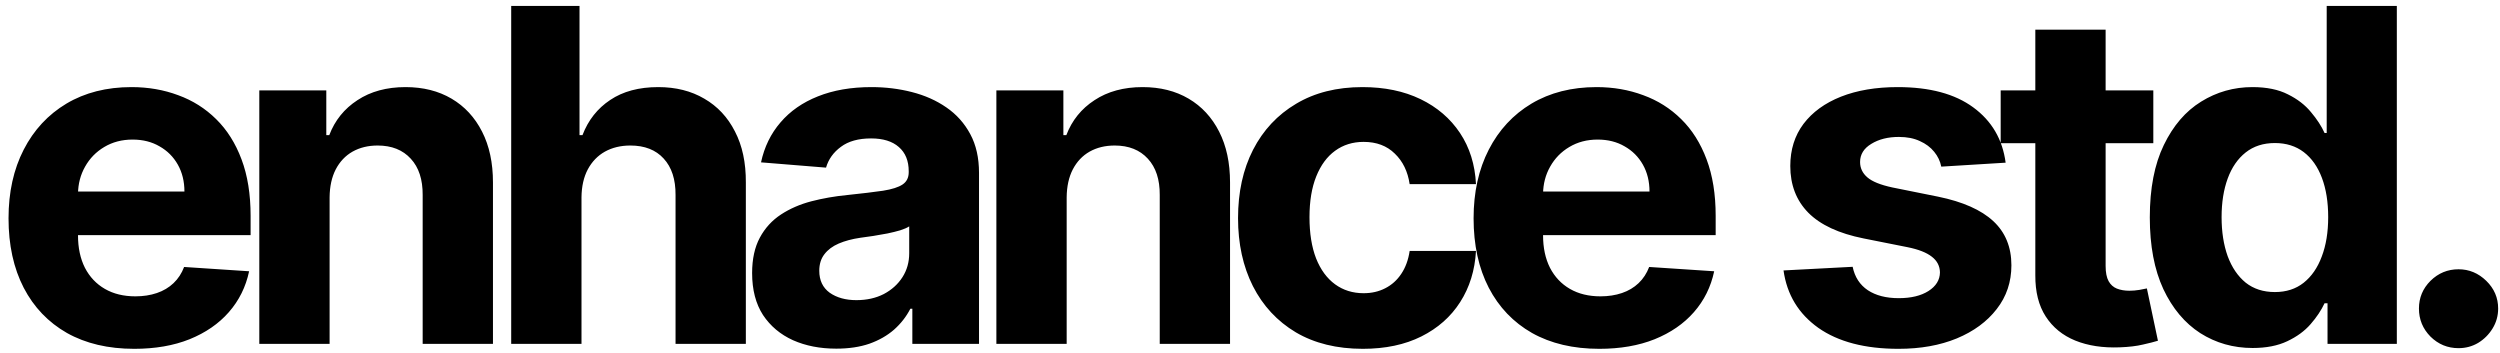 <svg width="269" height="38" viewBox="0 0 269 38" fill="none" xmlns="http://www.w3.org/2000/svg">
<path d="M14.447 37.533C11.642 37.533 9.227 36.965 7.203 35.828C5.191 34.68 3.64 33.058 2.551 30.963C1.462 28.856 0.918 26.364 0.918 23.488C0.918 20.683 1.462 18.22 2.551 16.102C3.64 13.983 5.173 12.331 7.15 11.148C9.138 9.964 11.47 9.372 14.146 9.372C15.945 9.372 17.62 9.662 19.171 10.242C20.733 10.81 22.094 11.669 23.254 12.817C24.426 13.965 25.338 15.409 25.989 17.149C26.64 18.877 26.965 20.901 26.965 23.222V25.299H3.936V20.611H19.845C19.845 19.523 19.608 18.558 19.135 17.717C18.662 16.877 18.005 16.22 17.164 15.746C16.335 15.261 15.371 15.018 14.27 15.018C13.122 15.018 12.104 15.285 11.216 15.818C10.34 16.338 9.653 17.043 9.156 17.93C8.659 18.806 8.405 19.783 8.393 20.86V25.317C8.393 26.666 8.641 27.832 9.138 28.815C9.647 29.797 10.364 30.555 11.287 31.087C12.21 31.62 13.305 31.886 14.572 31.886C15.412 31.886 16.182 31.768 16.88 31.531C17.578 31.294 18.176 30.939 18.673 30.466C19.171 29.992 19.549 29.412 19.81 28.726L26.805 29.188C26.45 30.868 25.722 32.336 24.621 33.591C23.532 34.834 22.124 35.804 20.396 36.503C18.679 37.189 16.697 37.533 14.447 37.533ZM35.465 21.233V37H27.901V9.727H35.11V14.539H35.43C36.033 12.953 37.045 11.698 38.466 10.775C39.886 9.84 41.609 9.372 43.633 9.372C45.527 9.372 47.178 9.786 48.587 10.615C49.995 11.444 51.09 12.627 51.871 14.166C52.653 15.693 53.043 17.516 53.043 19.635V37H45.479V20.984C45.491 19.315 45.065 18.013 44.201 17.078C43.337 16.131 42.147 15.658 40.632 15.658C39.614 15.658 38.715 15.877 37.933 16.315C37.164 16.753 36.56 17.392 36.122 18.232C35.696 19.061 35.477 20.061 35.465 21.233ZM62.569 21.233V37H55.005V0.636H62.356V14.539H62.675C63.291 12.929 64.285 11.669 65.658 10.757C67.031 9.834 68.754 9.372 70.825 9.372C72.719 9.372 74.37 9.786 75.779 10.615C77.199 11.432 78.3 12.61 79.082 14.148C79.875 15.675 80.265 17.504 80.253 19.635V37H72.689V20.984C72.701 19.303 72.275 17.995 71.411 17.06C70.559 16.125 69.363 15.658 67.824 15.658C66.795 15.658 65.883 15.877 65.09 16.315C64.309 16.753 63.693 17.392 63.243 18.232C62.806 19.061 62.581 20.061 62.569 21.233ZM89.983 37.515C88.243 37.515 86.692 37.213 85.331 36.609C83.97 35.994 82.892 35.088 82.099 33.893C81.318 32.685 80.928 31.182 80.928 29.383C80.928 27.868 81.206 26.595 81.762 25.565C82.318 24.535 83.076 23.707 84.035 23.079C84.994 22.452 86.083 21.979 87.302 21.659C88.533 21.34 89.823 21.115 91.173 20.984C92.759 20.819 94.037 20.665 95.008 20.523C95.978 20.369 96.683 20.144 97.121 19.848C97.559 19.552 97.778 19.114 97.778 18.534V18.428C97.778 17.303 97.423 16.433 96.712 15.818C96.014 15.202 95.02 14.894 93.729 14.894C92.368 14.894 91.285 15.196 90.48 15.8C89.675 16.392 89.142 17.137 88.882 18.037L81.886 17.469C82.242 15.812 82.94 14.379 83.981 13.172C85.023 11.953 86.367 11.018 88.012 10.367C89.669 9.704 91.587 9.372 93.765 9.372C95.28 9.372 96.73 9.55 98.115 9.905C99.512 10.26 100.749 10.81 101.826 11.556C102.915 12.302 103.773 13.261 104.401 14.432C105.028 15.593 105.342 16.983 105.342 18.605V37H98.168V33.218H97.955C97.517 34.07 96.931 34.822 96.197 35.473C95.463 36.112 94.582 36.615 93.552 36.982C92.522 37.337 91.332 37.515 89.983 37.515ZM92.149 32.295C93.262 32.295 94.244 32.076 95.097 31.638C95.949 31.188 96.618 30.584 97.103 29.827C97.588 29.069 97.831 28.211 97.831 27.252V24.358C97.594 24.512 97.269 24.654 96.854 24.784C96.452 24.902 95.996 25.015 95.487 25.121C94.978 25.216 94.469 25.305 93.96 25.388C93.451 25.459 92.99 25.524 92.575 25.583C91.688 25.713 90.912 25.921 90.249 26.204C89.586 26.489 89.072 26.873 88.704 27.359C88.338 27.832 88.154 28.424 88.154 29.134C88.154 30.164 88.527 30.951 89.273 31.496C90.03 32.028 90.989 32.295 92.149 32.295ZM114.774 21.233V37H107.21V9.727H114.419V14.539H114.738C115.342 12.953 116.354 11.698 117.775 10.775C119.195 9.84 120.917 9.372 122.941 9.372C124.835 9.372 126.487 9.786 127.895 10.615C129.304 11.444 130.399 12.627 131.18 14.166C131.961 15.693 132.352 17.516 132.352 19.635V37H124.788V20.984C124.8 19.315 124.374 18.013 123.51 17.078C122.645 16.131 121.456 15.658 119.941 15.658C118.923 15.658 118.023 15.877 117.242 16.315C116.472 16.753 115.869 17.392 115.431 18.232C115.005 19.061 114.786 20.061 114.774 21.233ZM146.636 37.533C143.842 37.533 141.439 36.941 139.427 35.757C137.427 34.562 135.888 32.904 134.811 30.785C133.745 28.667 133.213 26.228 133.213 23.47C133.213 20.677 133.751 18.226 134.828 16.119C135.917 14.001 137.462 12.349 139.463 11.165C141.463 9.97 143.842 9.372 146.6 9.372C148.98 9.372 151.063 9.804 152.85 10.668C154.638 11.532 156.052 12.746 157.094 14.308C158.136 15.871 158.71 17.706 158.816 19.812H151.678C151.477 18.451 150.945 17.356 150.08 16.528C149.228 15.687 148.11 15.267 146.725 15.267C145.553 15.267 144.529 15.587 143.653 16.226C142.789 16.853 142.114 17.771 141.629 18.978C141.143 20.185 140.901 21.647 140.901 23.364C140.901 25.104 141.137 26.583 141.611 27.803C142.096 29.022 142.777 29.951 143.653 30.59C144.529 31.229 145.553 31.549 146.725 31.549C147.589 31.549 148.364 31.371 149.051 31.016C149.749 30.661 150.323 30.146 150.773 29.472C151.235 28.785 151.536 27.962 151.678 27.004H158.816C158.698 29.087 158.13 30.922 157.112 32.508C156.106 34.082 154.715 35.313 152.939 36.201C151.164 37.089 149.062 37.533 146.636 37.533ZM172.088 37.533C169.283 37.533 166.868 36.965 164.844 35.828C162.831 34.68 161.281 33.058 160.192 30.963C159.103 28.856 158.558 26.364 158.558 23.488C158.558 20.683 159.103 18.22 160.192 16.102C161.281 13.983 162.814 12.331 164.79 11.148C166.779 9.964 169.111 9.372 171.786 9.372C173.585 9.372 175.26 9.662 176.811 10.242C178.374 10.81 179.735 11.669 180.895 12.817C182.067 13.965 182.978 15.409 183.629 17.149C184.28 18.877 184.606 20.901 184.606 23.222V25.299H161.577V20.611H177.486C177.486 19.523 177.249 18.558 176.776 17.717C176.302 16.877 175.645 16.22 174.805 15.746C173.976 15.261 173.011 15.018 171.911 15.018C170.762 15.018 169.744 15.285 168.857 15.818C167.981 16.338 167.294 17.043 166.797 17.93C166.3 18.806 166.045 19.783 166.033 20.86V25.317C166.033 26.666 166.282 27.832 166.779 28.815C167.288 29.797 168.004 30.555 168.928 31.087C169.851 31.62 170.946 31.886 172.212 31.886C173.053 31.886 173.822 31.768 174.521 31.531C175.219 31.294 175.817 30.939 176.314 30.466C176.811 29.992 177.19 29.412 177.45 28.726L184.446 29.188C184.091 30.868 183.363 32.336 182.262 33.591C181.173 34.834 179.764 35.804 178.036 36.503C176.32 37.189 174.337 37.533 172.088 37.533ZM215.806 17.504L208.881 17.93C208.763 17.338 208.508 16.806 208.118 16.332C207.727 15.847 207.212 15.462 206.573 15.178C205.946 14.882 205.194 14.734 204.318 14.734C203.146 14.734 202.158 14.983 201.353 15.48C200.548 15.965 200.145 16.616 200.145 17.433C200.145 18.084 200.406 18.635 200.927 19.084C201.448 19.534 202.341 19.895 203.608 20.168L208.544 21.162C211.195 21.706 213.172 22.582 214.474 23.79C215.776 24.997 216.427 26.583 216.427 28.548C216.427 30.336 215.901 31.904 214.847 33.254C213.805 34.603 212.373 35.657 210.55 36.414C208.739 37.16 206.65 37.533 204.282 37.533C200.672 37.533 197.796 36.781 195.653 35.278C193.523 33.763 192.274 31.703 191.907 29.099L199.346 28.708C199.571 29.809 200.116 30.649 200.98 31.229C201.844 31.798 202.951 32.082 204.3 32.082C205.626 32.082 206.691 31.827 207.496 31.318C208.313 30.797 208.727 30.129 208.739 29.312C208.727 28.625 208.437 28.063 207.869 27.625C207.301 27.175 206.425 26.832 205.241 26.595L200.518 25.654C197.855 25.121 195.872 24.198 194.57 22.884C193.28 21.57 192.635 19.895 192.635 17.859C192.635 16.108 193.108 14.598 194.055 13.332C195.014 12.065 196.358 11.088 198.086 10.402C199.826 9.715 201.862 9.372 204.194 9.372C207.638 9.372 210.349 10.1 212.326 11.556C214.314 13.012 215.474 14.995 215.806 17.504ZM231.697 9.727V15.409H215.273V9.727H231.697ZM219.001 3.193H226.565V28.619C226.565 29.318 226.672 29.862 226.885 30.253C227.098 30.632 227.394 30.898 227.773 31.052C228.163 31.206 228.613 31.283 229.122 31.283C229.477 31.283 229.832 31.253 230.188 31.194C230.543 31.123 230.815 31.07 231.004 31.034L232.194 36.663C231.815 36.781 231.282 36.917 230.596 37.071C229.909 37.237 229.075 37.337 228.092 37.373C226.269 37.444 224.671 37.201 223.298 36.645C221.937 36.089 220.878 35.224 220.12 34.053C219.362 32.881 218.99 31.401 219.001 29.614V3.193ZM242.381 37.444C240.309 37.444 238.433 36.911 236.752 35.846C235.083 34.769 233.757 33.188 232.775 31.105C231.804 29.01 231.319 26.441 231.319 23.399C231.319 20.274 231.822 17.676 232.828 15.604C233.834 13.521 235.172 11.964 236.841 10.935C238.522 9.893 240.362 9.372 242.363 9.372C243.89 9.372 245.162 9.633 246.18 10.153C247.21 10.662 248.039 11.302 248.666 12.071C249.305 12.829 249.791 13.574 250.122 14.308H250.353V0.636H257.899V37H250.442V32.632H250.122C249.767 33.39 249.264 34.141 248.613 34.887C247.974 35.621 247.139 36.231 246.109 36.716C245.091 37.201 243.848 37.444 242.381 37.444ZM244.778 31.425C245.997 31.425 247.027 31.093 247.867 30.43C248.719 29.756 249.371 28.815 249.82 27.607C250.282 26.4 250.513 24.985 250.513 23.364C250.513 21.742 250.288 20.333 249.838 19.138C249.388 17.942 248.737 17.019 247.885 16.368C247.033 15.717 245.997 15.391 244.778 15.391C243.535 15.391 242.487 15.729 241.635 16.403C240.783 17.078 240.138 18.013 239.7 19.209C239.262 20.404 239.043 21.789 239.043 23.364C239.043 24.95 239.262 26.352 239.7 27.572C240.149 28.779 240.795 29.726 241.635 30.413C242.487 31.087 243.535 31.425 244.778 31.425ZM264.539 37.462C263.367 37.462 262.361 37.047 261.521 36.219C260.692 35.378 260.278 34.372 260.278 33.2C260.278 32.04 260.692 31.046 261.521 30.217C262.361 29.389 263.367 28.974 264.539 28.974C265.676 28.974 266.67 29.389 267.522 30.217C268.374 31.046 268.801 32.04 268.801 33.2C268.801 33.981 268.599 34.698 268.197 35.349C267.806 35.988 267.291 36.503 266.652 36.894C266.013 37.272 265.309 37.462 264.539 37.462Z" fill="black"/>
</svg>
